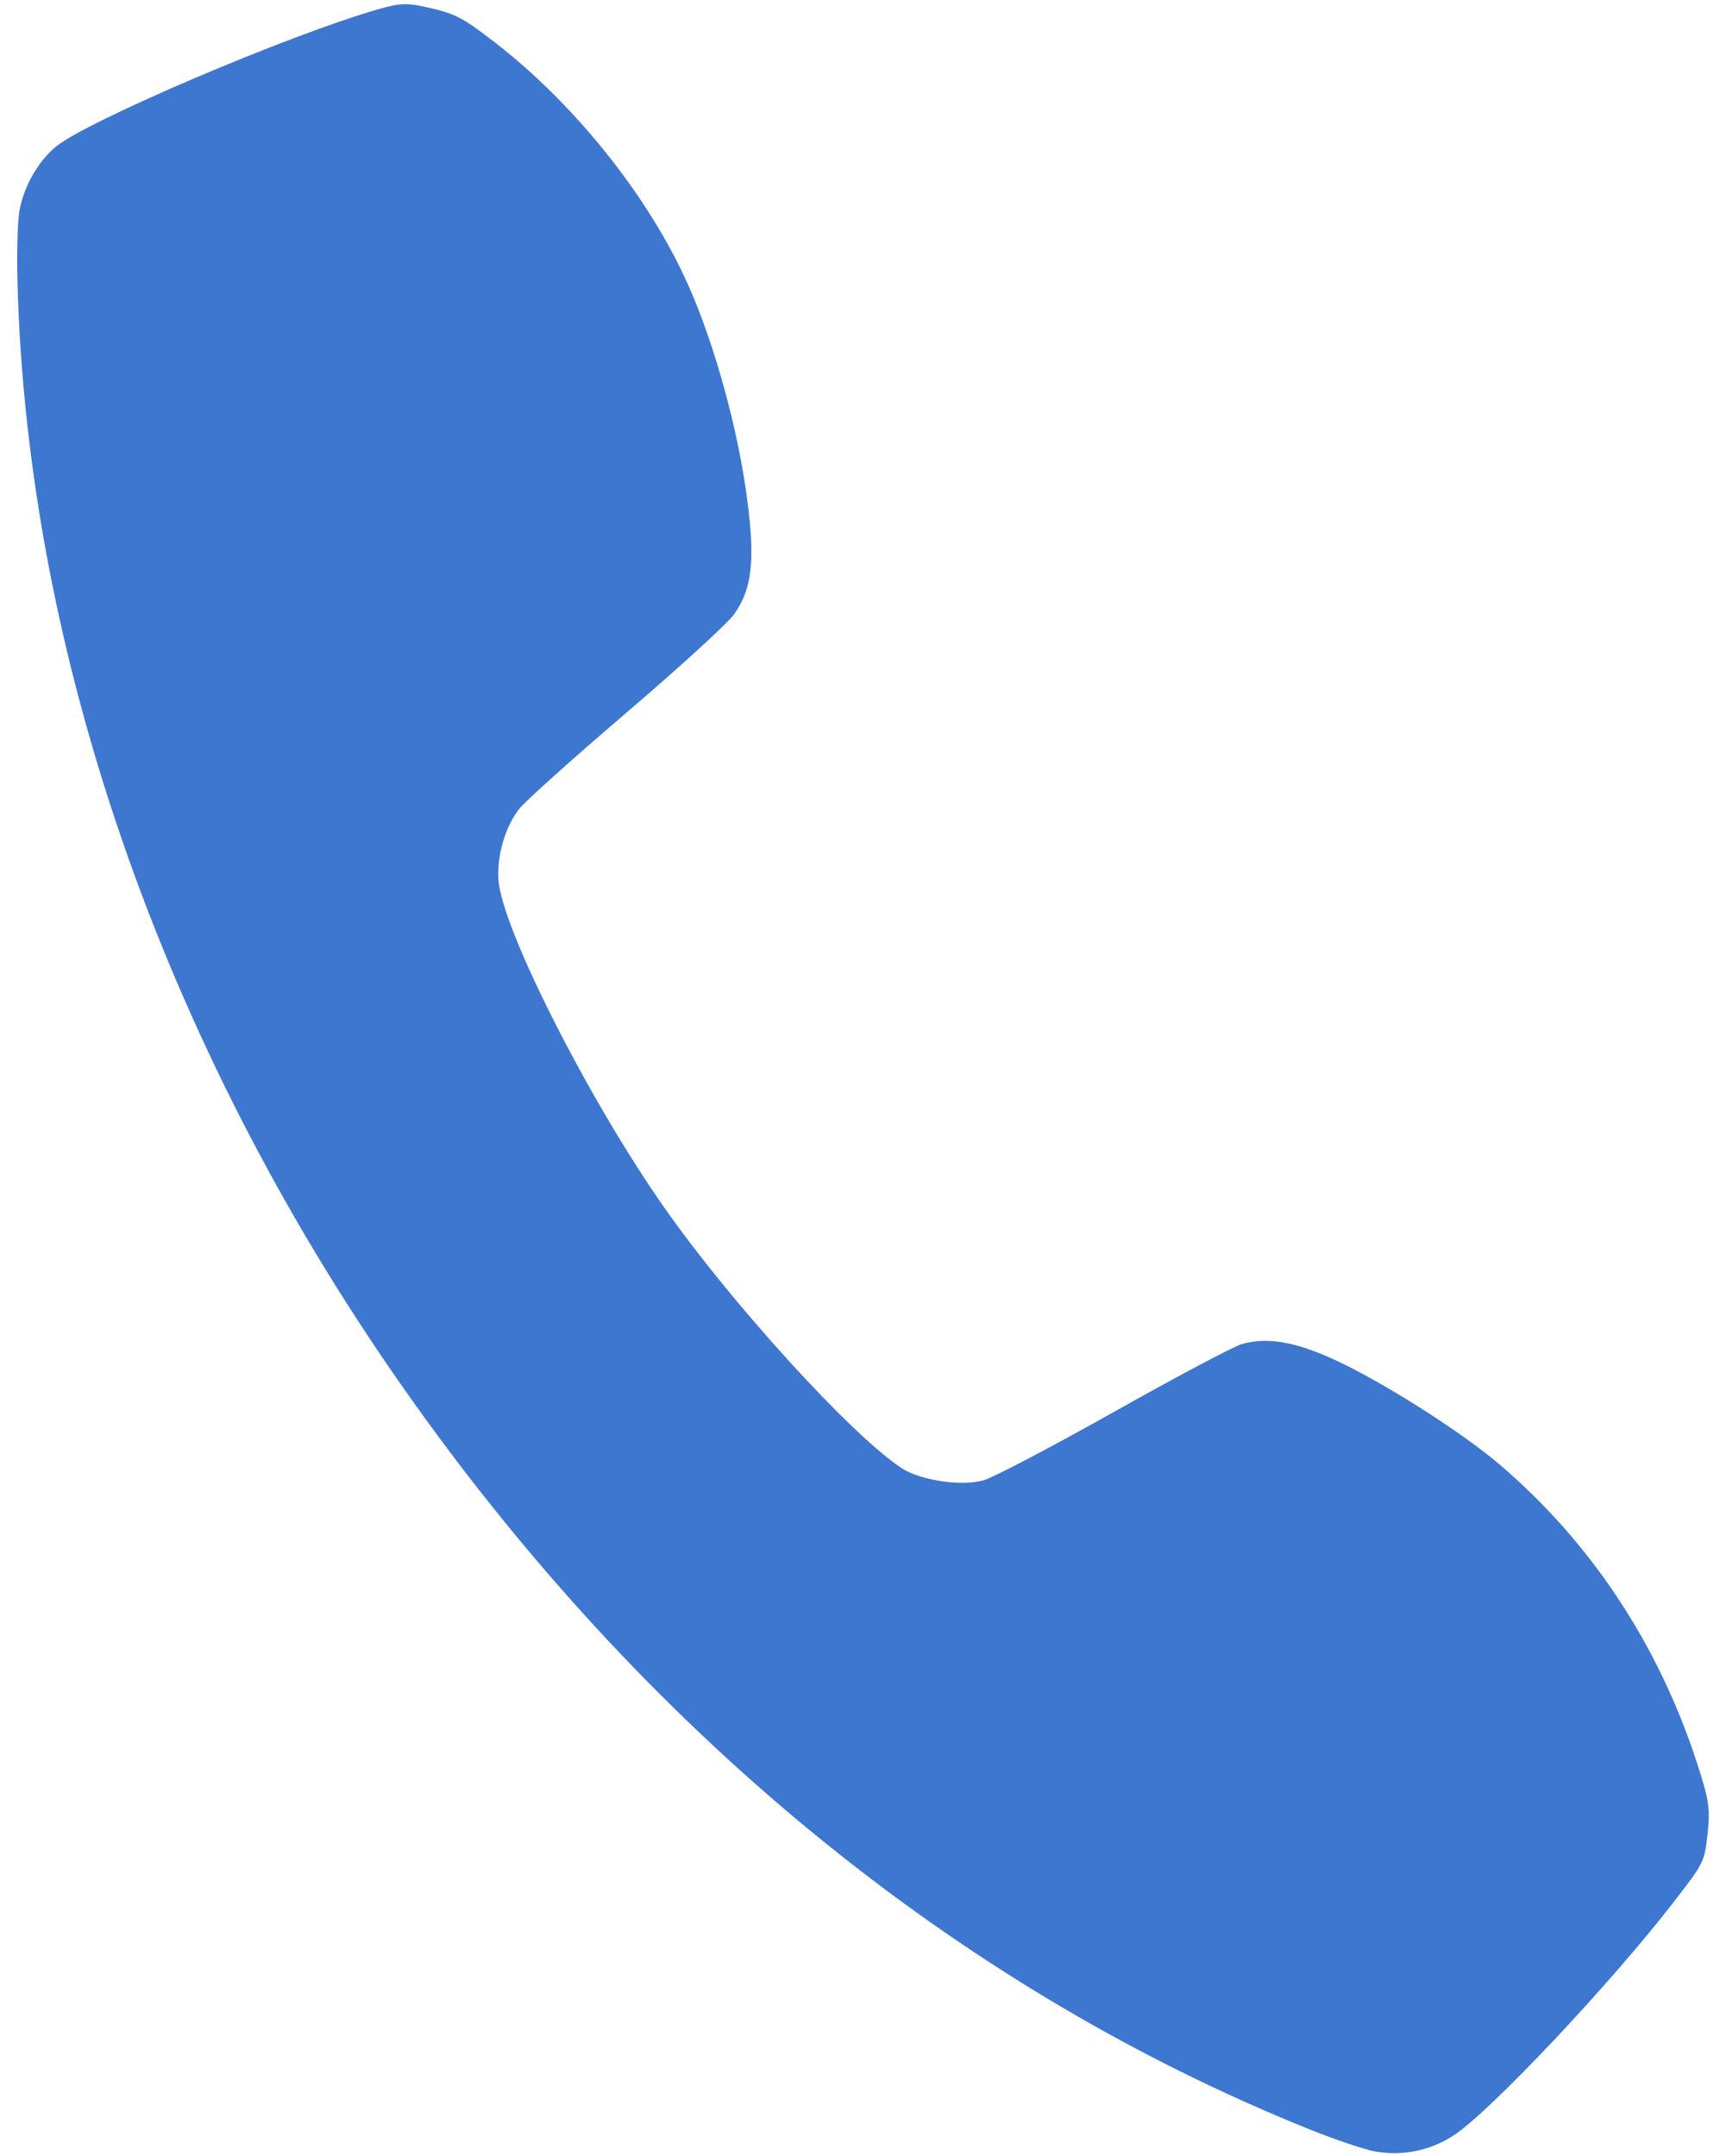 <?xml version="1.0" encoding="UTF-8"?> <svg xmlns="http://www.w3.org/2000/svg" width="75" height="94" viewBox="0 0 75 94" fill="none"><path fill-rule="evenodd" clip-rule="evenodd" d="M16.501 0.401C12.598 1.517 3.702 5.312 2.414 6.411C1.635 7.076 1.033 8.147 0.846 9.2C0.768 9.643 0.729 10.999 0.76 12.213C1.169 28.394 7.09 45.469 17.426 60.276C27.976 75.389 41.67 86.625 57.103 92.829C58.219 93.278 59.505 93.712 59.959 93.792C61.156 94.004 62.369 93.757 63.382 93.095C64.996 92.04 70.274 86.435 73.061 82.816C74.307 81.198 74.321 81.168 74.459 79.938C74.581 78.843 74.523 78.466 73.975 76.791C72.3 71.667 69.366 67.239 65.399 63.852C63.879 62.553 60.833 60.585 58.702 59.523C56.713 58.532 55.357 58.254 54.162 58.59C53.802 58.692 51.293 60.021 48.586 61.544C45.878 63.067 43.311 64.413 42.88 64.536C41.939 64.803 40.156 64.542 39.339 64.017C37.178 62.628 31.867 56.798 28.919 52.577C25.627 47.865 21.886 40.468 21.737 38.375C21.661 37.314 22.02 36.066 22.63 35.275C22.882 34.947 24.985 33.06 27.303 31.08C29.621 29.101 31.742 27.162 32.017 26.771C32.834 25.61 32.953 24.286 32.51 21.272C32.052 18.155 30.983 14.472 29.823 12.018C28.064 8.293 24.954 4.458 21.576 1.846C20.222 0.8 19.875 0.613 18.824 0.365C17.762 0.114 17.49 0.118 16.501 0.401Z" fill="#3E77D0"></path></svg> 